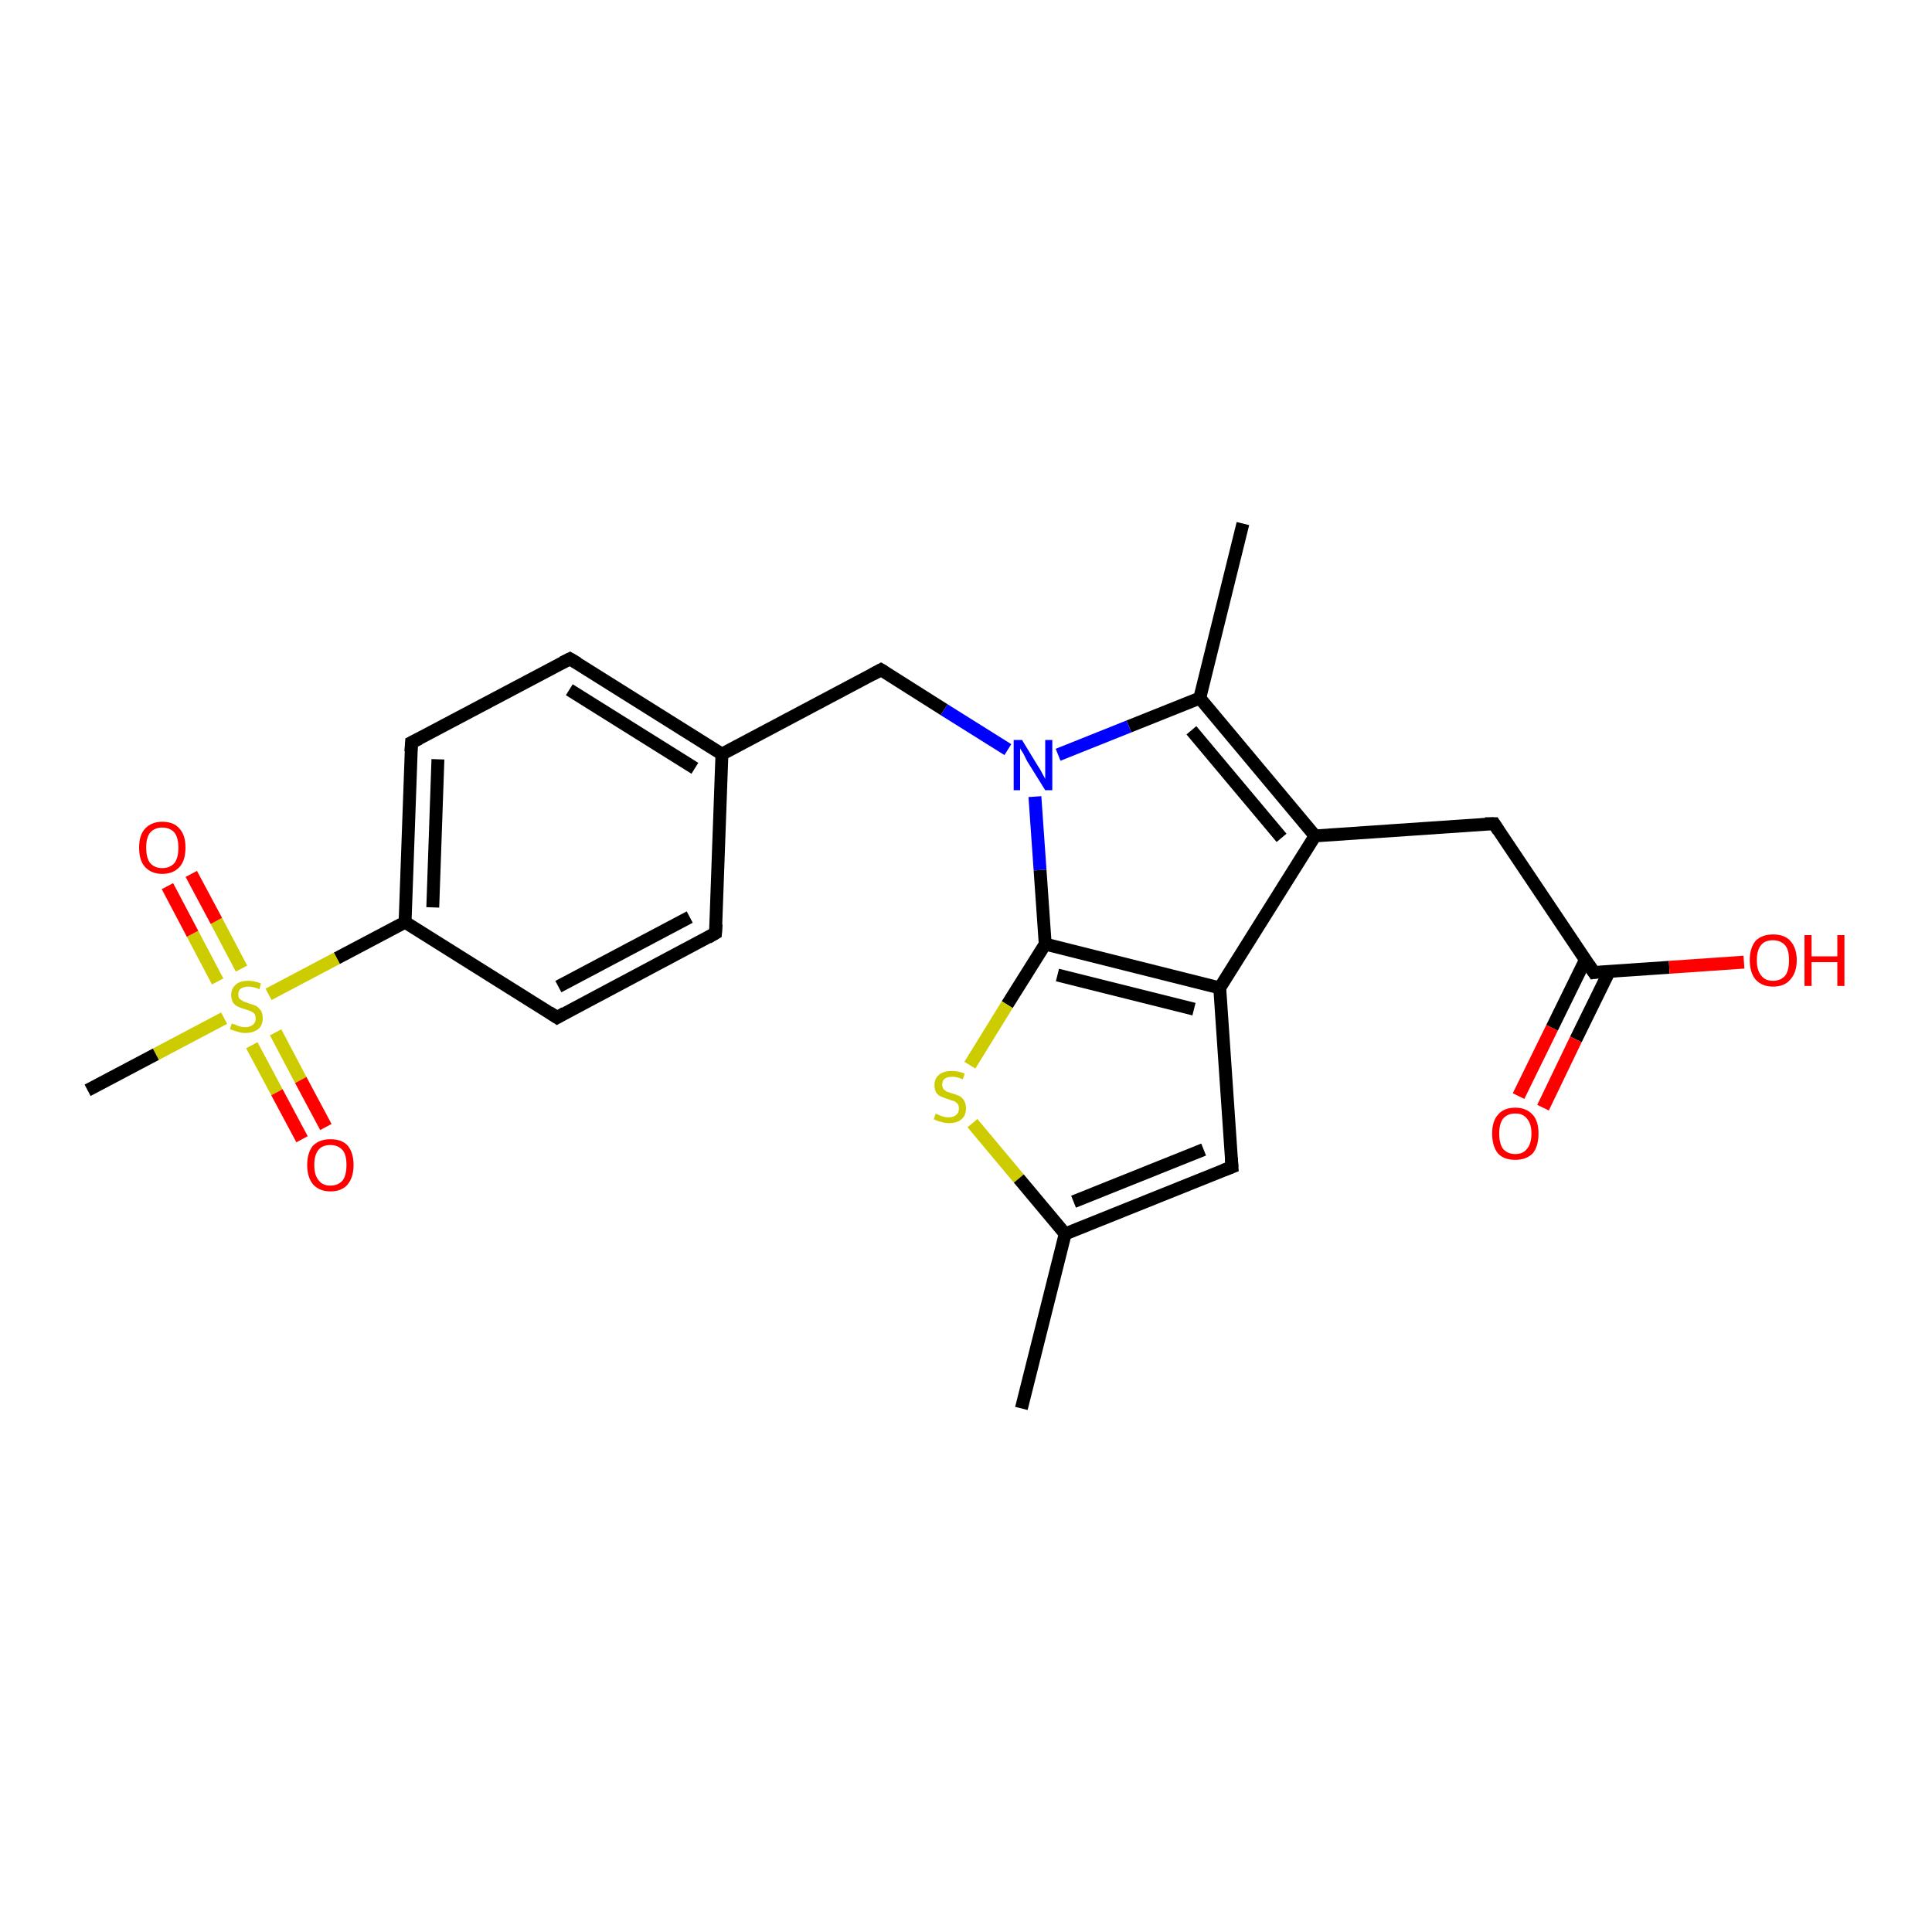 <?xml version='1.0' encoding='iso-8859-1'?>
<svg version='1.1' baseProfile='full'
              xmlns='http://www.w3.org/2000/svg'
                      xmlns:rdkit='http://www.rdkit.org/xml'
                      xmlns:xlink='http://www.w3.org/1999/xlink'
                  xml:space='preserve'
width='300px' height='300px' viewBox='0 0 300 300'>
<!-- END OF HEADER -->
<rect style='opacity:1.0;fill:#FFFFFF;stroke:none' width='300.0' height='300.0' x='0.0' y='0.0'> </rect>
<path class='bond-0 atom-0 atom-1' d='M 158.6,218.7 L 165.4,191.6' style='fill:none;fill-rule:evenodd;stroke:#000000;stroke-width:2.0px;stroke-linecap:butt;stroke-linejoin:miter;stroke-opacity:1' />
<path class='bond-1 atom-1 atom-2' d='M 165.4,191.6 L 191.3,181.2' style='fill:none;fill-rule:evenodd;stroke:#000000;stroke-width:2.0px;stroke-linecap:butt;stroke-linejoin:miter;stroke-opacity:1' />
<path class='bond-1 atom-1 atom-2' d='M 166.7,186.6 L 186.9,178.5' style='fill:none;fill-rule:evenodd;stroke:#000000;stroke-width:2.0px;stroke-linecap:butt;stroke-linejoin:miter;stroke-opacity:1' />
<path class='bond-2 atom-2 atom-3' d='M 191.3,181.2 L 189.4,153.4' style='fill:none;fill-rule:evenodd;stroke:#000000;stroke-width:2.0px;stroke-linecap:butt;stroke-linejoin:miter;stroke-opacity:1' />
<path class='bond-3 atom-3 atom-4' d='M 189.4,153.4 L 204.2,129.8' style='fill:none;fill-rule:evenodd;stroke:#000000;stroke-width:2.0px;stroke-linecap:butt;stroke-linejoin:miter;stroke-opacity:1' />
<path class='bond-4 atom-4 atom-5' d='M 204.2,129.8 L 232.0,127.9' style='fill:none;fill-rule:evenodd;stroke:#000000;stroke-width:2.0px;stroke-linecap:butt;stroke-linejoin:miter;stroke-opacity:1' />
<path class='bond-5 atom-5 atom-6' d='M 232.0,127.9 L 247.5,151.0' style='fill:none;fill-rule:evenodd;stroke:#000000;stroke-width:2.0px;stroke-linecap:butt;stroke-linejoin:miter;stroke-opacity:1' />
<path class='bond-6 atom-6 atom-7' d='M 247.5,151.0 L 259.2,150.2' style='fill:none;fill-rule:evenodd;stroke:#000000;stroke-width:2.0px;stroke-linecap:butt;stroke-linejoin:miter;stroke-opacity:1' />
<path class='bond-6 atom-6 atom-7' d='M 259.2,150.2 L 270.8,149.4' style='fill:none;fill-rule:evenodd;stroke:#FF0000;stroke-width:2.0px;stroke-linecap:butt;stroke-linejoin:miter;stroke-opacity:1' />
<path class='bond-7 atom-6 atom-8' d='M 246.2,149.0 L 241.0,159.6' style='fill:none;fill-rule:evenodd;stroke:#000000;stroke-width:2.0px;stroke-linecap:butt;stroke-linejoin:miter;stroke-opacity:1' />
<path class='bond-7 atom-6 atom-8' d='M 241.0,159.6 L 235.8,170.2' style='fill:none;fill-rule:evenodd;stroke:#FF0000;stroke-width:2.0px;stroke-linecap:butt;stroke-linejoin:miter;stroke-opacity:1' />
<path class='bond-7 atom-6 atom-8' d='M 249.9,150.8 L 244.7,161.4' style='fill:none;fill-rule:evenodd;stroke:#000000;stroke-width:2.0px;stroke-linecap:butt;stroke-linejoin:miter;stroke-opacity:1' />
<path class='bond-7 atom-6 atom-8' d='M 244.7,161.4 L 239.6,172.0' style='fill:none;fill-rule:evenodd;stroke:#FF0000;stroke-width:2.0px;stroke-linecap:butt;stroke-linejoin:miter;stroke-opacity:1' />
<path class='bond-8 atom-4 atom-9' d='M 204.2,129.8 L 186.3,108.4' style='fill:none;fill-rule:evenodd;stroke:#000000;stroke-width:2.0px;stroke-linecap:butt;stroke-linejoin:miter;stroke-opacity:1' />
<path class='bond-8 atom-4 atom-9' d='M 199.0,130.1 L 185.0,113.4' style='fill:none;fill-rule:evenodd;stroke:#000000;stroke-width:2.0px;stroke-linecap:butt;stroke-linejoin:miter;stroke-opacity:1' />
<path class='bond-9 atom-9 atom-10' d='M 186.3,108.4 L 193.0,81.3' style='fill:none;fill-rule:evenodd;stroke:#000000;stroke-width:2.0px;stroke-linecap:butt;stroke-linejoin:miter;stroke-opacity:1' />
<path class='bond-10 atom-9 atom-11' d='M 186.3,108.4 L 175.3,112.8' style='fill:none;fill-rule:evenodd;stroke:#000000;stroke-width:2.0px;stroke-linecap:butt;stroke-linejoin:miter;stroke-opacity:1' />
<path class='bond-10 atom-9 atom-11' d='M 175.3,112.8 L 164.3,117.2' style='fill:none;fill-rule:evenodd;stroke:#0000FF;stroke-width:2.0px;stroke-linecap:butt;stroke-linejoin:miter;stroke-opacity:1' />
<path class='bond-11 atom-11 atom-12' d='M 156.5,116.4 L 146.6,110.2' style='fill:none;fill-rule:evenodd;stroke:#0000FF;stroke-width:2.0px;stroke-linecap:butt;stroke-linejoin:miter;stroke-opacity:1' />
<path class='bond-11 atom-11 atom-12' d='M 146.6,110.2 L 136.8,104.0' style='fill:none;fill-rule:evenodd;stroke:#000000;stroke-width:2.0px;stroke-linecap:butt;stroke-linejoin:miter;stroke-opacity:1' />
<path class='bond-12 atom-12 atom-13' d='M 136.8,104.0 L 112.1,117.1' style='fill:none;fill-rule:evenodd;stroke:#000000;stroke-width:2.0px;stroke-linecap:butt;stroke-linejoin:miter;stroke-opacity:1' />
<path class='bond-13 atom-13 atom-14' d='M 112.1,117.1 L 88.5,102.3' style='fill:none;fill-rule:evenodd;stroke:#000000;stroke-width:2.0px;stroke-linecap:butt;stroke-linejoin:miter;stroke-opacity:1' />
<path class='bond-13 atom-13 atom-14' d='M 107.9,119.3 L 88.4,107.1' style='fill:none;fill-rule:evenodd;stroke:#000000;stroke-width:2.0px;stroke-linecap:butt;stroke-linejoin:miter;stroke-opacity:1' />
<path class='bond-14 atom-14 atom-15' d='M 88.5,102.3 L 63.9,115.3' style='fill:none;fill-rule:evenodd;stroke:#000000;stroke-width:2.0px;stroke-linecap:butt;stroke-linejoin:miter;stroke-opacity:1' />
<path class='bond-15 atom-15 atom-16' d='M 63.9,115.3 L 62.9,143.2' style='fill:none;fill-rule:evenodd;stroke:#000000;stroke-width:2.0px;stroke-linecap:butt;stroke-linejoin:miter;stroke-opacity:1' />
<path class='bond-15 atom-15 atom-16' d='M 68.0,117.9 L 67.2,140.9' style='fill:none;fill-rule:evenodd;stroke:#000000;stroke-width:2.0px;stroke-linecap:butt;stroke-linejoin:miter;stroke-opacity:1' />
<path class='bond-16 atom-16 atom-17' d='M 62.9,143.2 L 86.5,158.0' style='fill:none;fill-rule:evenodd;stroke:#000000;stroke-width:2.0px;stroke-linecap:butt;stroke-linejoin:miter;stroke-opacity:1' />
<path class='bond-17 atom-17 atom-18' d='M 86.5,158.0 L 111.1,144.9' style='fill:none;fill-rule:evenodd;stroke:#000000;stroke-width:2.0px;stroke-linecap:butt;stroke-linejoin:miter;stroke-opacity:1' />
<path class='bond-17 atom-17 atom-18' d='M 86.7,153.2 L 107.1,142.4' style='fill:none;fill-rule:evenodd;stroke:#000000;stroke-width:2.0px;stroke-linecap:butt;stroke-linejoin:miter;stroke-opacity:1' />
<path class='bond-18 atom-16 atom-19' d='M 62.9,143.2 L 52.3,148.8' style='fill:none;fill-rule:evenodd;stroke:#000000;stroke-width:2.0px;stroke-linecap:butt;stroke-linejoin:miter;stroke-opacity:1' />
<path class='bond-18 atom-16 atom-19' d='M 52.3,148.8 L 41.7,154.4' style='fill:none;fill-rule:evenodd;stroke:#CCCC00;stroke-width:2.0px;stroke-linecap:butt;stroke-linejoin:miter;stroke-opacity:1' />
<path class='bond-19 atom-19 atom-20' d='M 34.8,158.1 L 24.2,163.7' style='fill:none;fill-rule:evenodd;stroke:#CCCC00;stroke-width:2.0px;stroke-linecap:butt;stroke-linejoin:miter;stroke-opacity:1' />
<path class='bond-19 atom-19 atom-20' d='M 24.2,163.7 L 13.6,169.3' style='fill:none;fill-rule:evenodd;stroke:#000000;stroke-width:2.0px;stroke-linecap:butt;stroke-linejoin:miter;stroke-opacity:1' />
<path class='bond-20 atom-19 atom-21' d='M 39.1,162.3 L 43.0,169.6' style='fill:none;fill-rule:evenodd;stroke:#CCCC00;stroke-width:2.0px;stroke-linecap:butt;stroke-linejoin:miter;stroke-opacity:1' />
<path class='bond-20 atom-19 atom-21' d='M 43.0,169.6 L 46.9,176.9' style='fill:none;fill-rule:evenodd;stroke:#FF0000;stroke-width:2.0px;stroke-linecap:butt;stroke-linejoin:miter;stroke-opacity:1' />
<path class='bond-20 atom-19 atom-21' d='M 42.8,160.3 L 46.7,167.7' style='fill:none;fill-rule:evenodd;stroke:#CCCC00;stroke-width:2.0px;stroke-linecap:butt;stroke-linejoin:miter;stroke-opacity:1' />
<path class='bond-20 atom-19 atom-21' d='M 46.7,167.7 L 50.6,175.0' style='fill:none;fill-rule:evenodd;stroke:#FF0000;stroke-width:2.0px;stroke-linecap:butt;stroke-linejoin:miter;stroke-opacity:1' />
<path class='bond-21 atom-19 atom-22' d='M 37.5,150.4 L 33.6,143.0' style='fill:none;fill-rule:evenodd;stroke:#CCCC00;stroke-width:2.0px;stroke-linecap:butt;stroke-linejoin:miter;stroke-opacity:1' />
<path class='bond-21 atom-19 atom-22' d='M 33.6,143.0 L 29.7,135.7' style='fill:none;fill-rule:evenodd;stroke:#FF0000;stroke-width:2.0px;stroke-linecap:butt;stroke-linejoin:miter;stroke-opacity:1' />
<path class='bond-21 atom-19 atom-22' d='M 33.8,152.4 L 29.9,145.0' style='fill:none;fill-rule:evenodd;stroke:#CCCC00;stroke-width:2.0px;stroke-linecap:butt;stroke-linejoin:miter;stroke-opacity:1' />
<path class='bond-21 atom-19 atom-22' d='M 29.9,145.0 L 26.0,137.6' style='fill:none;fill-rule:evenodd;stroke:#FF0000;stroke-width:2.0px;stroke-linecap:butt;stroke-linejoin:miter;stroke-opacity:1' />
<path class='bond-22 atom-11 atom-23' d='M 160.7,123.7 L 161.5,135.1' style='fill:none;fill-rule:evenodd;stroke:#0000FF;stroke-width:2.0px;stroke-linecap:butt;stroke-linejoin:miter;stroke-opacity:1' />
<path class='bond-22 atom-11 atom-23' d='M 161.5,135.1 L 162.3,146.6' style='fill:none;fill-rule:evenodd;stroke:#000000;stroke-width:2.0px;stroke-linecap:butt;stroke-linejoin:miter;stroke-opacity:1' />
<path class='bond-23 atom-23 atom-24' d='M 162.3,146.6 L 156.4,156.0' style='fill:none;fill-rule:evenodd;stroke:#000000;stroke-width:2.0px;stroke-linecap:butt;stroke-linejoin:miter;stroke-opacity:1' />
<path class='bond-23 atom-23 atom-24' d='M 156.4,156.0 L 150.6,165.4' style='fill:none;fill-rule:evenodd;stroke:#CCCC00;stroke-width:2.0px;stroke-linecap:butt;stroke-linejoin:miter;stroke-opacity:1' />
<path class='bond-24 atom-24 atom-1' d='M 151.0,174.4 L 158.2,183.0' style='fill:none;fill-rule:evenodd;stroke:#CCCC00;stroke-width:2.0px;stroke-linecap:butt;stroke-linejoin:miter;stroke-opacity:1' />
<path class='bond-24 atom-24 atom-1' d='M 158.2,183.0 L 165.4,191.6' style='fill:none;fill-rule:evenodd;stroke:#000000;stroke-width:2.0px;stroke-linecap:butt;stroke-linejoin:miter;stroke-opacity:1' />
<path class='bond-25 atom-23 atom-3' d='M 162.3,146.6 L 189.4,153.4' style='fill:none;fill-rule:evenodd;stroke:#000000;stroke-width:2.0px;stroke-linecap:butt;stroke-linejoin:miter;stroke-opacity:1' />
<path class='bond-25 atom-23 atom-3' d='M 164.2,151.4 L 185.4,156.7' style='fill:none;fill-rule:evenodd;stroke:#000000;stroke-width:2.0px;stroke-linecap:butt;stroke-linejoin:miter;stroke-opacity:1' />
<path class='bond-26 atom-18 atom-13' d='M 111.1,144.9 L 112.1,117.1' style='fill:none;fill-rule:evenodd;stroke:#000000;stroke-width:2.0px;stroke-linecap:butt;stroke-linejoin:miter;stroke-opacity:1' />
<path d='M 190.0,181.7 L 191.3,181.2 L 191.2,179.8' style='fill:none;stroke:#000000;stroke-width:2.0px;stroke-linecap:butt;stroke-linejoin:miter;stroke-opacity:1;' />
<path d='M 230.6,127.9 L 232.0,127.9 L 232.7,129.0' style='fill:none;stroke:#000000;stroke-width:2.0px;stroke-linecap:butt;stroke-linejoin:miter;stroke-opacity:1;' />
<path d='M 246.7,149.8 L 247.5,151.0 L 248.1,150.9' style='fill:none;stroke:#000000;stroke-width:2.0px;stroke-linecap:butt;stroke-linejoin:miter;stroke-opacity:1;' />
<path d='M 137.3,104.3 L 136.8,104.0 L 135.5,104.7' style='fill:none;stroke:#000000;stroke-width:2.0px;stroke-linecap:butt;stroke-linejoin:miter;stroke-opacity:1;' />
<path d='M 89.7,103.0 L 88.5,102.3 L 87.3,102.9' style='fill:none;stroke:#000000;stroke-width:2.0px;stroke-linecap:butt;stroke-linejoin:miter;stroke-opacity:1;' />
<path d='M 65.1,114.7 L 63.9,115.3 L 63.8,116.7' style='fill:none;stroke:#000000;stroke-width:2.0px;stroke-linecap:butt;stroke-linejoin:miter;stroke-opacity:1;' />
<path d='M 85.3,157.2 L 86.5,158.0 L 87.7,157.3' style='fill:none;stroke:#000000;stroke-width:2.0px;stroke-linecap:butt;stroke-linejoin:miter;stroke-opacity:1;' />
<path d='M 109.9,145.6 L 111.1,144.9 L 111.2,143.5' style='fill:none;stroke:#000000;stroke-width:2.0px;stroke-linecap:butt;stroke-linejoin:miter;stroke-opacity:1;' />
<path class='atom-7' d='M 271.7 149.1
Q 271.7 147.2, 272.6 146.1
Q 273.6 145.1, 275.3 145.1
Q 277.1 145.1, 278.0 146.1
Q 279.0 147.2, 279.0 149.1
Q 279.0 151.0, 278.0 152.1
Q 277.1 153.2, 275.3 153.2
Q 273.6 153.2, 272.6 152.1
Q 271.7 151.0, 271.7 149.1
M 275.3 152.3
Q 276.5 152.3, 277.2 151.5
Q 277.8 150.7, 277.8 149.1
Q 277.8 147.5, 277.2 146.8
Q 276.5 146.0, 275.3 146.0
Q 274.1 146.0, 273.5 146.7
Q 272.8 147.5, 272.8 149.1
Q 272.8 150.7, 273.5 151.5
Q 274.1 152.3, 275.3 152.3
' fill='#FF0000'/>
<path class='atom-7' d='M 280.2 145.2
L 281.3 145.2
L 281.3 148.5
L 285.3 148.5
L 285.3 145.2
L 286.4 145.2
L 286.4 153.1
L 285.3 153.1
L 285.3 149.4
L 281.3 149.4
L 281.3 153.1
L 280.2 153.1
L 280.2 145.2
' fill='#FF0000'/>
<path class='atom-8' d='M 231.7 176.0
Q 231.7 174.1, 232.6 173.1
Q 233.5 172.0, 235.3 172.0
Q 237.0 172.0, 238.0 173.1
Q 238.9 174.1, 238.9 176.0
Q 238.9 178.0, 238.0 179.1
Q 237.0 180.1, 235.3 180.1
Q 233.5 180.1, 232.6 179.1
Q 231.7 178.0, 231.7 176.0
M 235.3 179.2
Q 236.5 179.2, 237.1 178.4
Q 237.8 177.6, 237.8 176.0
Q 237.8 174.5, 237.1 173.7
Q 236.5 172.9, 235.3 172.9
Q 234.1 172.9, 233.4 173.7
Q 232.8 174.5, 232.8 176.0
Q 232.8 177.6, 233.4 178.4
Q 234.1 179.2, 235.3 179.2
' fill='#FF0000'/>
<path class='atom-11' d='M 158.7 114.9
L 161.2 119.0
Q 161.5 119.4, 161.9 120.2
Q 162.3 120.9, 162.3 121.0
L 162.3 114.9
L 163.4 114.9
L 163.4 122.7
L 162.3 122.7
L 159.5 118.2
Q 159.2 117.6, 158.9 117.0
Q 158.5 116.4, 158.4 116.2
L 158.4 122.7
L 157.4 122.7
L 157.4 114.9
L 158.7 114.9
' fill='#0000FF'/>
<path class='atom-19' d='M 36.0 158.9
Q 36.1 159.0, 36.5 159.1
Q 36.9 159.3, 37.3 159.4
Q 37.7 159.5, 38.1 159.5
Q 38.8 159.5, 39.3 159.1
Q 39.7 158.8, 39.7 158.1
Q 39.7 157.7, 39.5 157.4
Q 39.3 157.2, 38.9 157.0
Q 38.6 156.9, 38.0 156.7
Q 37.3 156.5, 36.9 156.3
Q 36.5 156.1, 36.2 155.7
Q 35.9 155.2, 35.9 154.5
Q 35.9 153.5, 36.6 152.9
Q 37.2 152.3, 38.6 152.3
Q 39.5 152.3, 40.5 152.7
L 40.3 153.6
Q 39.3 153.2, 38.6 153.2
Q 37.9 153.2, 37.4 153.5
Q 37.0 153.8, 37.0 154.4
Q 37.0 154.8, 37.2 155.1
Q 37.5 155.3, 37.8 155.5
Q 38.1 155.6, 38.6 155.8
Q 39.3 156.0, 39.8 156.2
Q 40.2 156.5, 40.5 156.9
Q 40.8 157.4, 40.8 158.1
Q 40.8 159.2, 40.1 159.8
Q 39.3 160.4, 38.1 160.4
Q 37.4 160.4, 36.9 160.2
Q 36.4 160.1, 35.7 159.8
L 36.0 158.9
' fill='#CCCC00'/>
<path class='atom-21' d='M 47.7 180.9
Q 47.7 179.0, 48.6 177.9
Q 49.6 176.9, 51.3 176.9
Q 53.1 176.9, 54.0 177.9
Q 54.9 179.0, 54.9 180.9
Q 54.9 182.8, 54.0 183.9
Q 53.1 185.0, 51.3 185.0
Q 49.6 185.0, 48.6 183.9
Q 47.7 182.8, 47.7 180.9
M 51.3 184.1
Q 52.5 184.1, 53.2 183.3
Q 53.8 182.5, 53.8 180.9
Q 53.8 179.3, 53.2 178.6
Q 52.5 177.8, 51.3 177.8
Q 50.1 177.8, 49.5 178.5
Q 48.8 179.3, 48.8 180.9
Q 48.8 182.5, 49.5 183.3
Q 50.1 184.1, 51.3 184.1
' fill='#FF0000'/>
<path class='atom-22' d='M 21.6 131.6
Q 21.6 129.7, 22.5 128.7
Q 23.5 127.6, 25.2 127.6
Q 27.0 127.6, 27.9 128.7
Q 28.8 129.7, 28.8 131.6
Q 28.8 133.6, 27.9 134.6
Q 26.9 135.7, 25.2 135.7
Q 23.5 135.7, 22.5 134.6
Q 21.6 133.6, 21.6 131.6
M 25.2 134.8
Q 26.4 134.8, 27.1 134.0
Q 27.7 133.2, 27.7 131.6
Q 27.7 130.1, 27.1 129.3
Q 26.4 128.5, 25.2 128.5
Q 24.0 128.5, 23.3 129.3
Q 22.7 130.1, 22.7 131.6
Q 22.7 133.2, 23.3 134.0
Q 24.0 134.8, 25.2 134.8
' fill='#FF0000'/>
<path class='atom-24' d='M 145.3 172.9
Q 145.4 173.0, 145.7 173.1
Q 146.1 173.3, 146.5 173.4
Q 146.9 173.5, 147.3 173.5
Q 148.1 173.5, 148.5 173.1
Q 148.9 172.8, 148.9 172.1
Q 148.9 171.7, 148.7 171.4
Q 148.5 171.2, 148.2 171.0
Q 147.8 170.9, 147.3 170.7
Q 146.6 170.5, 146.2 170.3
Q 145.7 170.1, 145.4 169.7
Q 145.1 169.2, 145.1 168.5
Q 145.1 167.5, 145.8 166.9
Q 146.5 166.3, 147.8 166.3
Q 148.8 166.3, 149.8 166.7
L 149.5 167.6
Q 148.6 167.2, 147.9 167.2
Q 147.1 167.2, 146.7 167.5
Q 146.3 167.8, 146.3 168.4
Q 146.3 168.8, 146.5 169.1
Q 146.7 169.3, 147.0 169.5
Q 147.3 169.6, 147.9 169.8
Q 148.6 170.0, 149.0 170.2
Q 149.4 170.4, 149.7 170.9
Q 150.0 171.4, 150.0 172.1
Q 150.0 173.2, 149.3 173.8
Q 148.6 174.4, 147.4 174.4
Q 146.7 174.4, 146.1 174.2
Q 145.6 174.1, 145.0 173.8
L 145.3 172.9
' fill='#CCCC00'/>
</svg>

